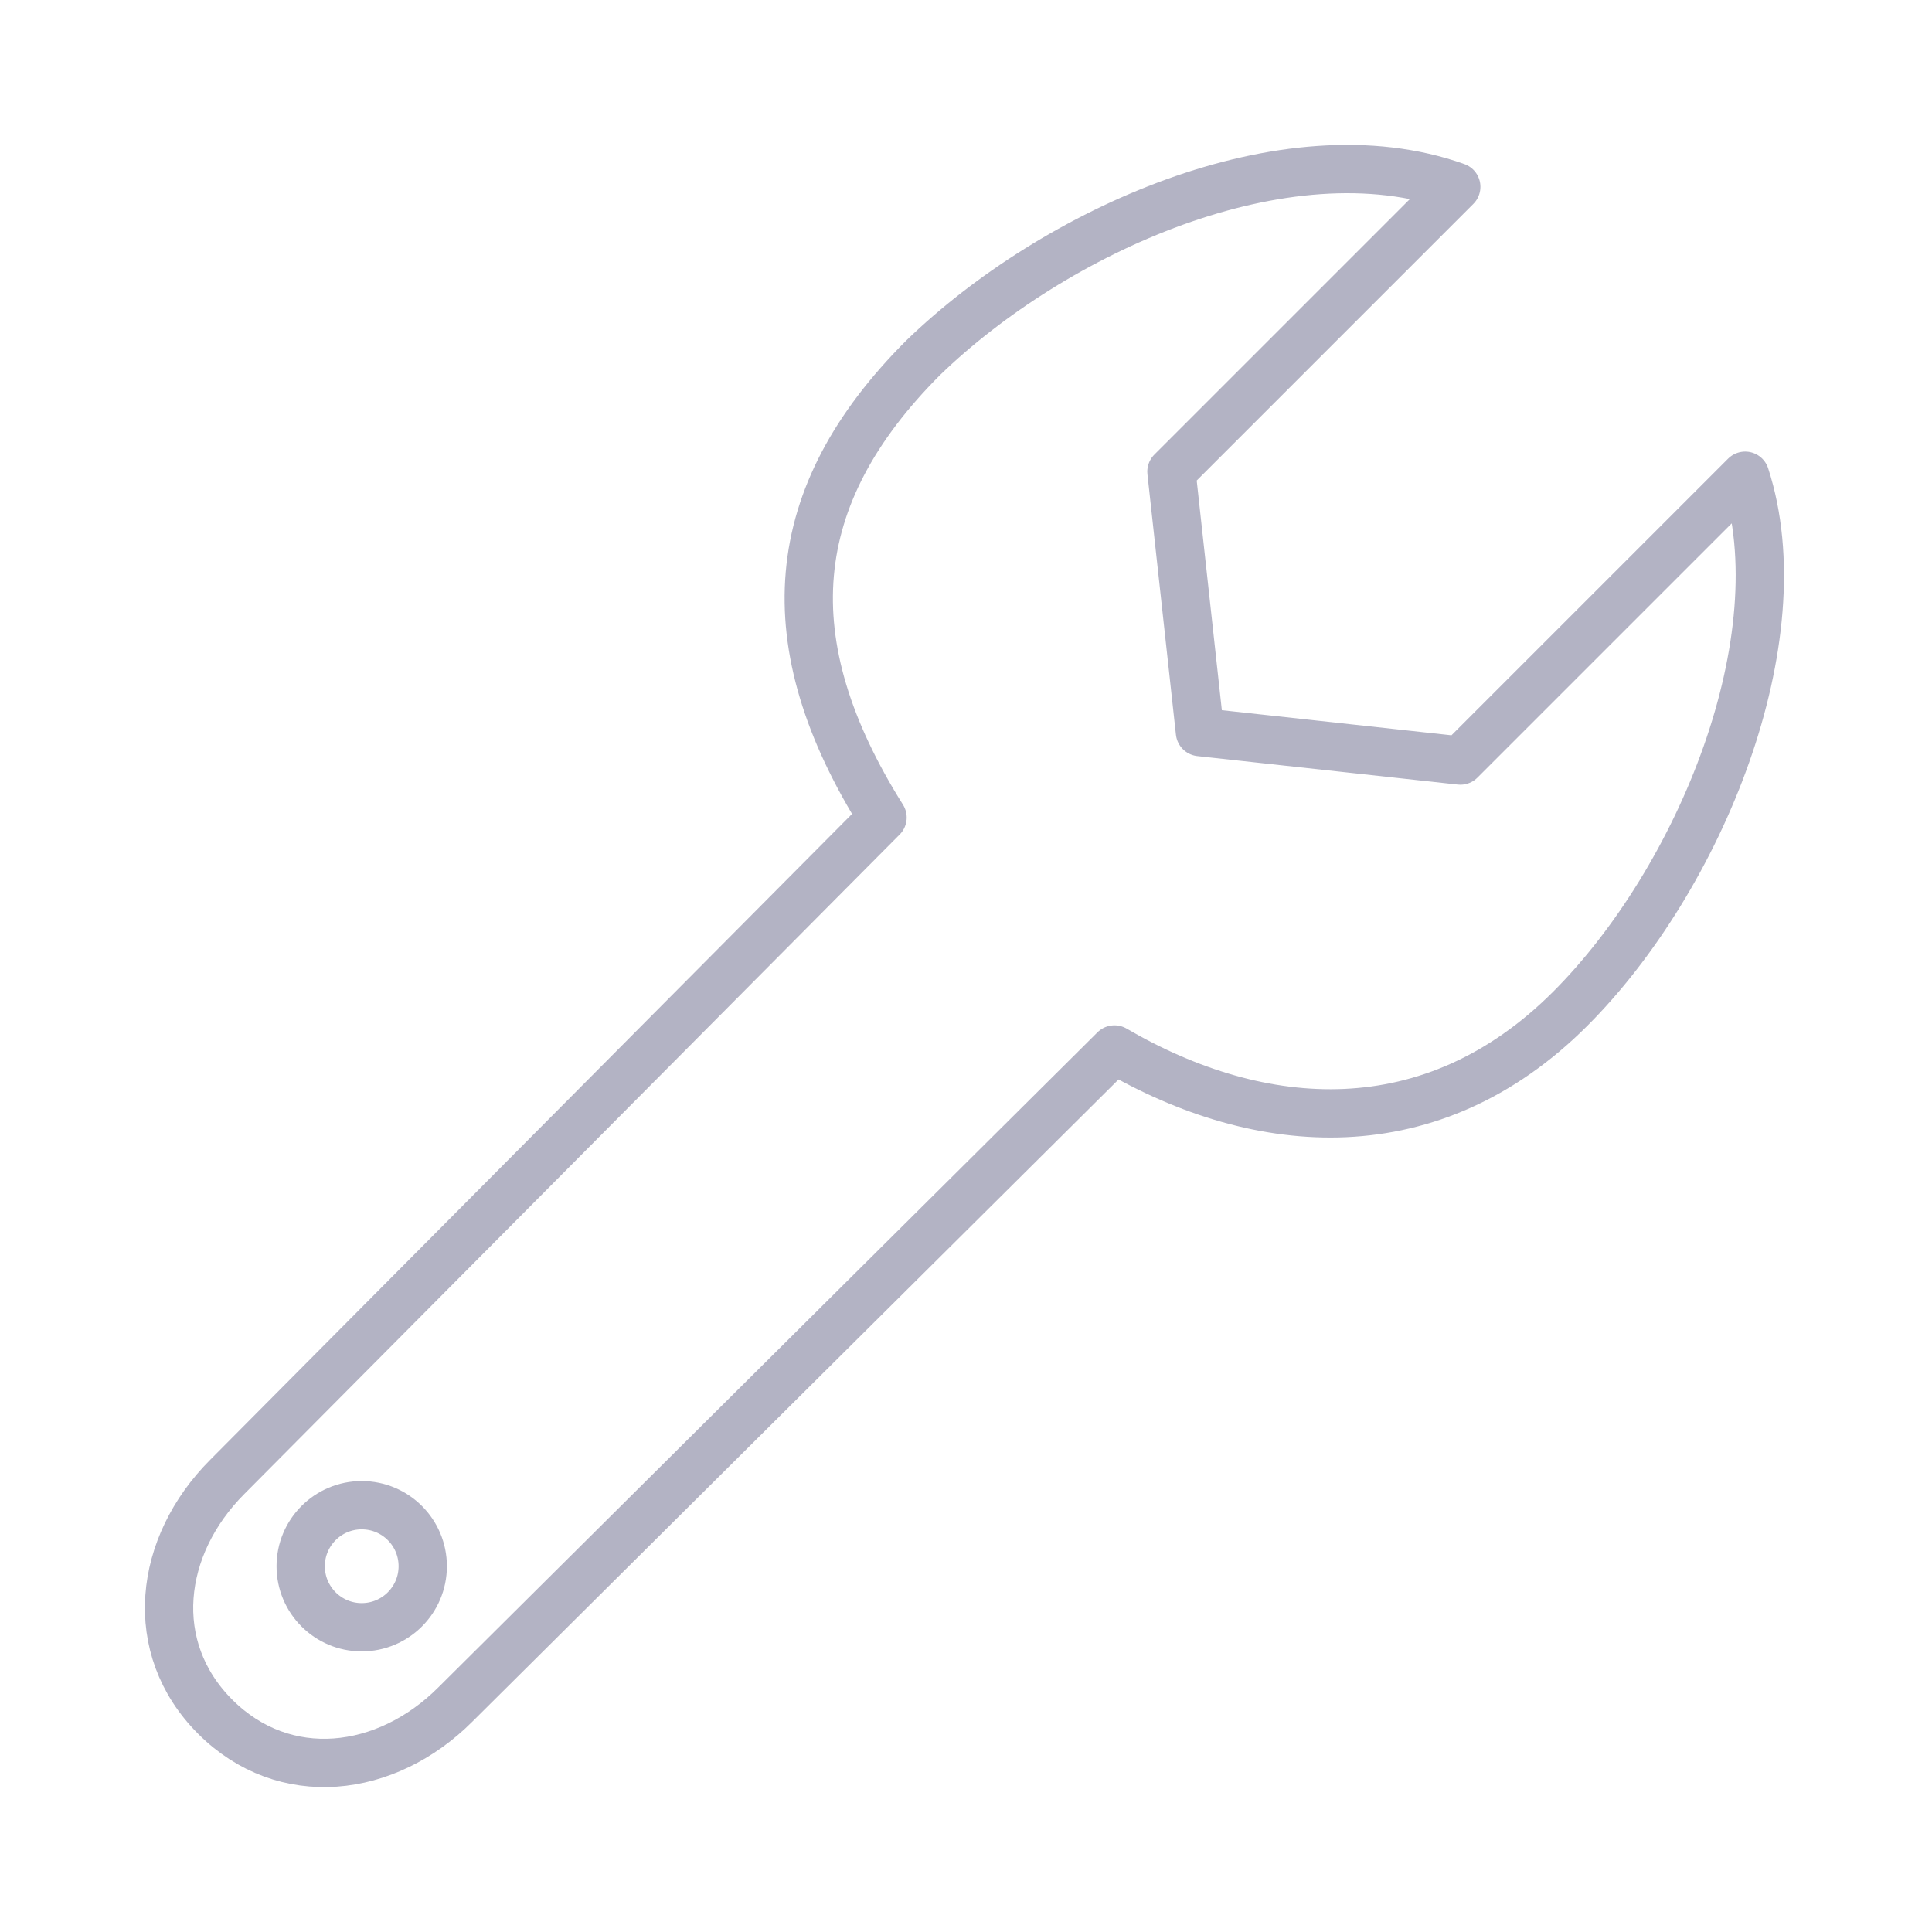 <svg width="80" height="80" viewBox="0 0 80 80" fill="none" xmlns="http://www.w3.org/2000/svg">
<path fill-rule="evenodd" clip-rule="evenodd" d="M65.019 41.771C70.411 36.379 74.454 26.438 72.264 19.699L60.47 31.493L49.687 30.314L48.507 19.53L60.301 7.736C53.225 5.209 43.621 9.589 38.229 14.812C32.501 20.541 31.995 26.607 36.544 33.852L9.418 61.147C6.553 64.011 6.048 68.224 8.912 71.088C11.777 73.952 15.989 73.447 18.853 70.582L46.148 43.456C52.214 46.994 59.29 47.499 65.019 41.771Z" stroke="#B3B3C4" stroke-width="2" stroke-linecap="round" stroke-linejoin="round"/>
<ellipse cx="14.978" cy="64.854" rx="2.527" ry="2.527" stroke="#B3B3C4" stroke-width="2" stroke-linecap="round" stroke-linejoin="round"/>
</svg>
